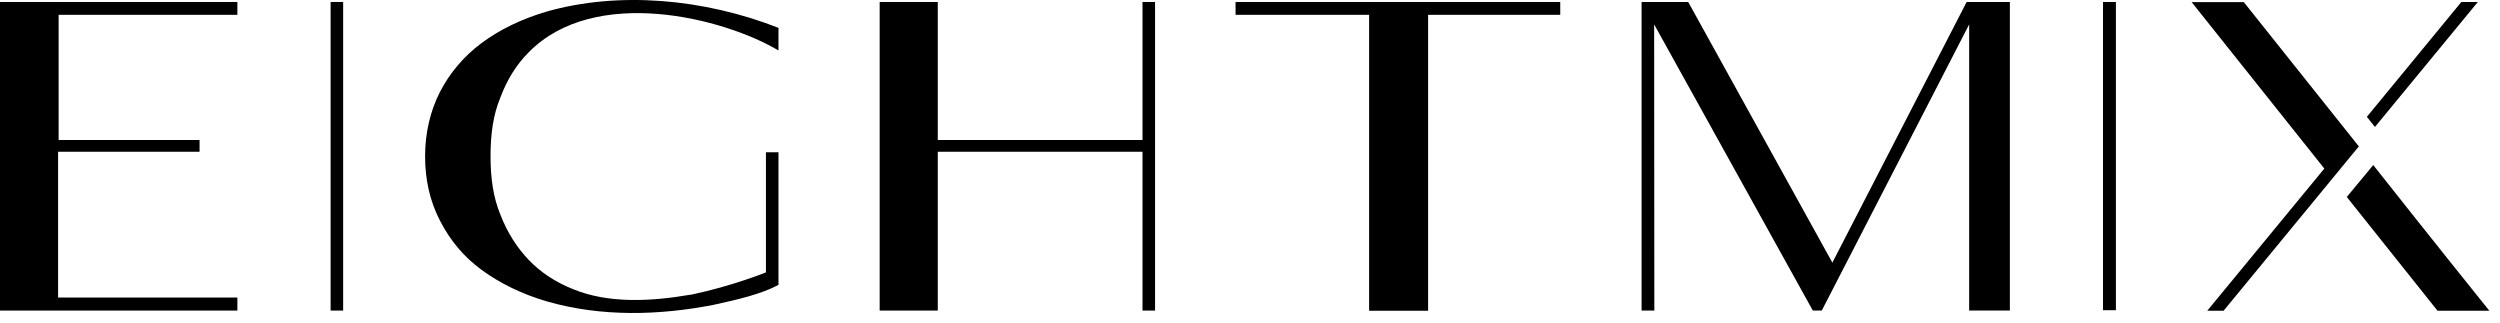 <svg width="209" height="27" viewBox="0 0 209 27" fill="none" xmlns="http://www.w3.org/2000/svg">
<path d="M0 0.165H19.845V1.239H4.901V11.703H16.683V12.686H4.856V24.874H19.845V25.963H0V0.165Z" fill="black"/>
<path d="M65.081 2.297V4.218C60.465 1.481 49.733 -1.226 44.217 4.354C43.182 5.382 42.403 6.637 41.833 8.149C41.219 9.616 41.009 11.264 41.009 13.049C41.009 14.833 41.219 16.466 41.833 17.948C42.403 19.415 43.197 20.685 44.217 21.744C45.206 22.772 46.435 23.589 47.919 24.178C50.842 25.373 54.334 25.222 57.752 24.632C57.752 24.632 57.782 24.632 57.797 24.632C61.244 23.906 64.032 22.772 64.032 22.772V12.731H65.081V23.815C64.377 24.194 63.552 24.496 62.608 24.768C61.664 25.04 60.719 25.252 59.61 25.494C55.159 26.356 50.302 26.522 45.701 25.192C43.602 24.572 41.788 23.679 40.26 22.56C38.776 21.472 37.621 20.096 36.767 18.417C35.943 16.814 35.538 15.03 35.538 13.079C35.538 11.128 35.958 9.314 36.767 7.711C37.592 6.108 38.746 4.732 40.26 3.598C41.788 2.464 43.602 1.587 45.701 0.967C51.711 -0.742 58.831 -0.122 65.081 2.328" fill="black"/>
<path d="M130.437 0.165V1.239H119.39V25.978H114.459V1.239H103.292V0.165H130.437Z" fill="black"/>
<path d="M164.412 0.165L153.186 21.956L141.134 0.165H137.237V25.963H138.302L138.287 2.04L151.552 25.963H152.301L164.622 2.04V25.963H168.025V0.165H164.412Z" fill="black"/>
<path d="M176.889 0.165H175.81V25.933H176.889V0.165Z" fill="black"/>
<path d="M198.545 10.614L207.148 0.165H205.769L197.87 9.767L198.545 10.614Z" fill="black"/>
<path d="M198.411 13.79L196.192 16.466L203.777 25.978H208.109C208.109 25.978 203.642 20.428 198.396 13.79" fill="black"/>
<path d="M197.207 12.247C197.207 12.247 188.199 0.951 187.584 0.18H183.223L194.314 14.092L184.527 25.978H185.891L197.192 12.247H197.207Z" fill="black"/>
<path d="M28.688 0.165H27.639V25.963H28.688V0.165Z" fill="black"/>
<path d="M95.514 0.165V11.703H78.397V0.165H73.54V25.963H78.397V12.686H95.514V25.963H96.563V0.165H95.514Z" fill="black"/>
</svg>
